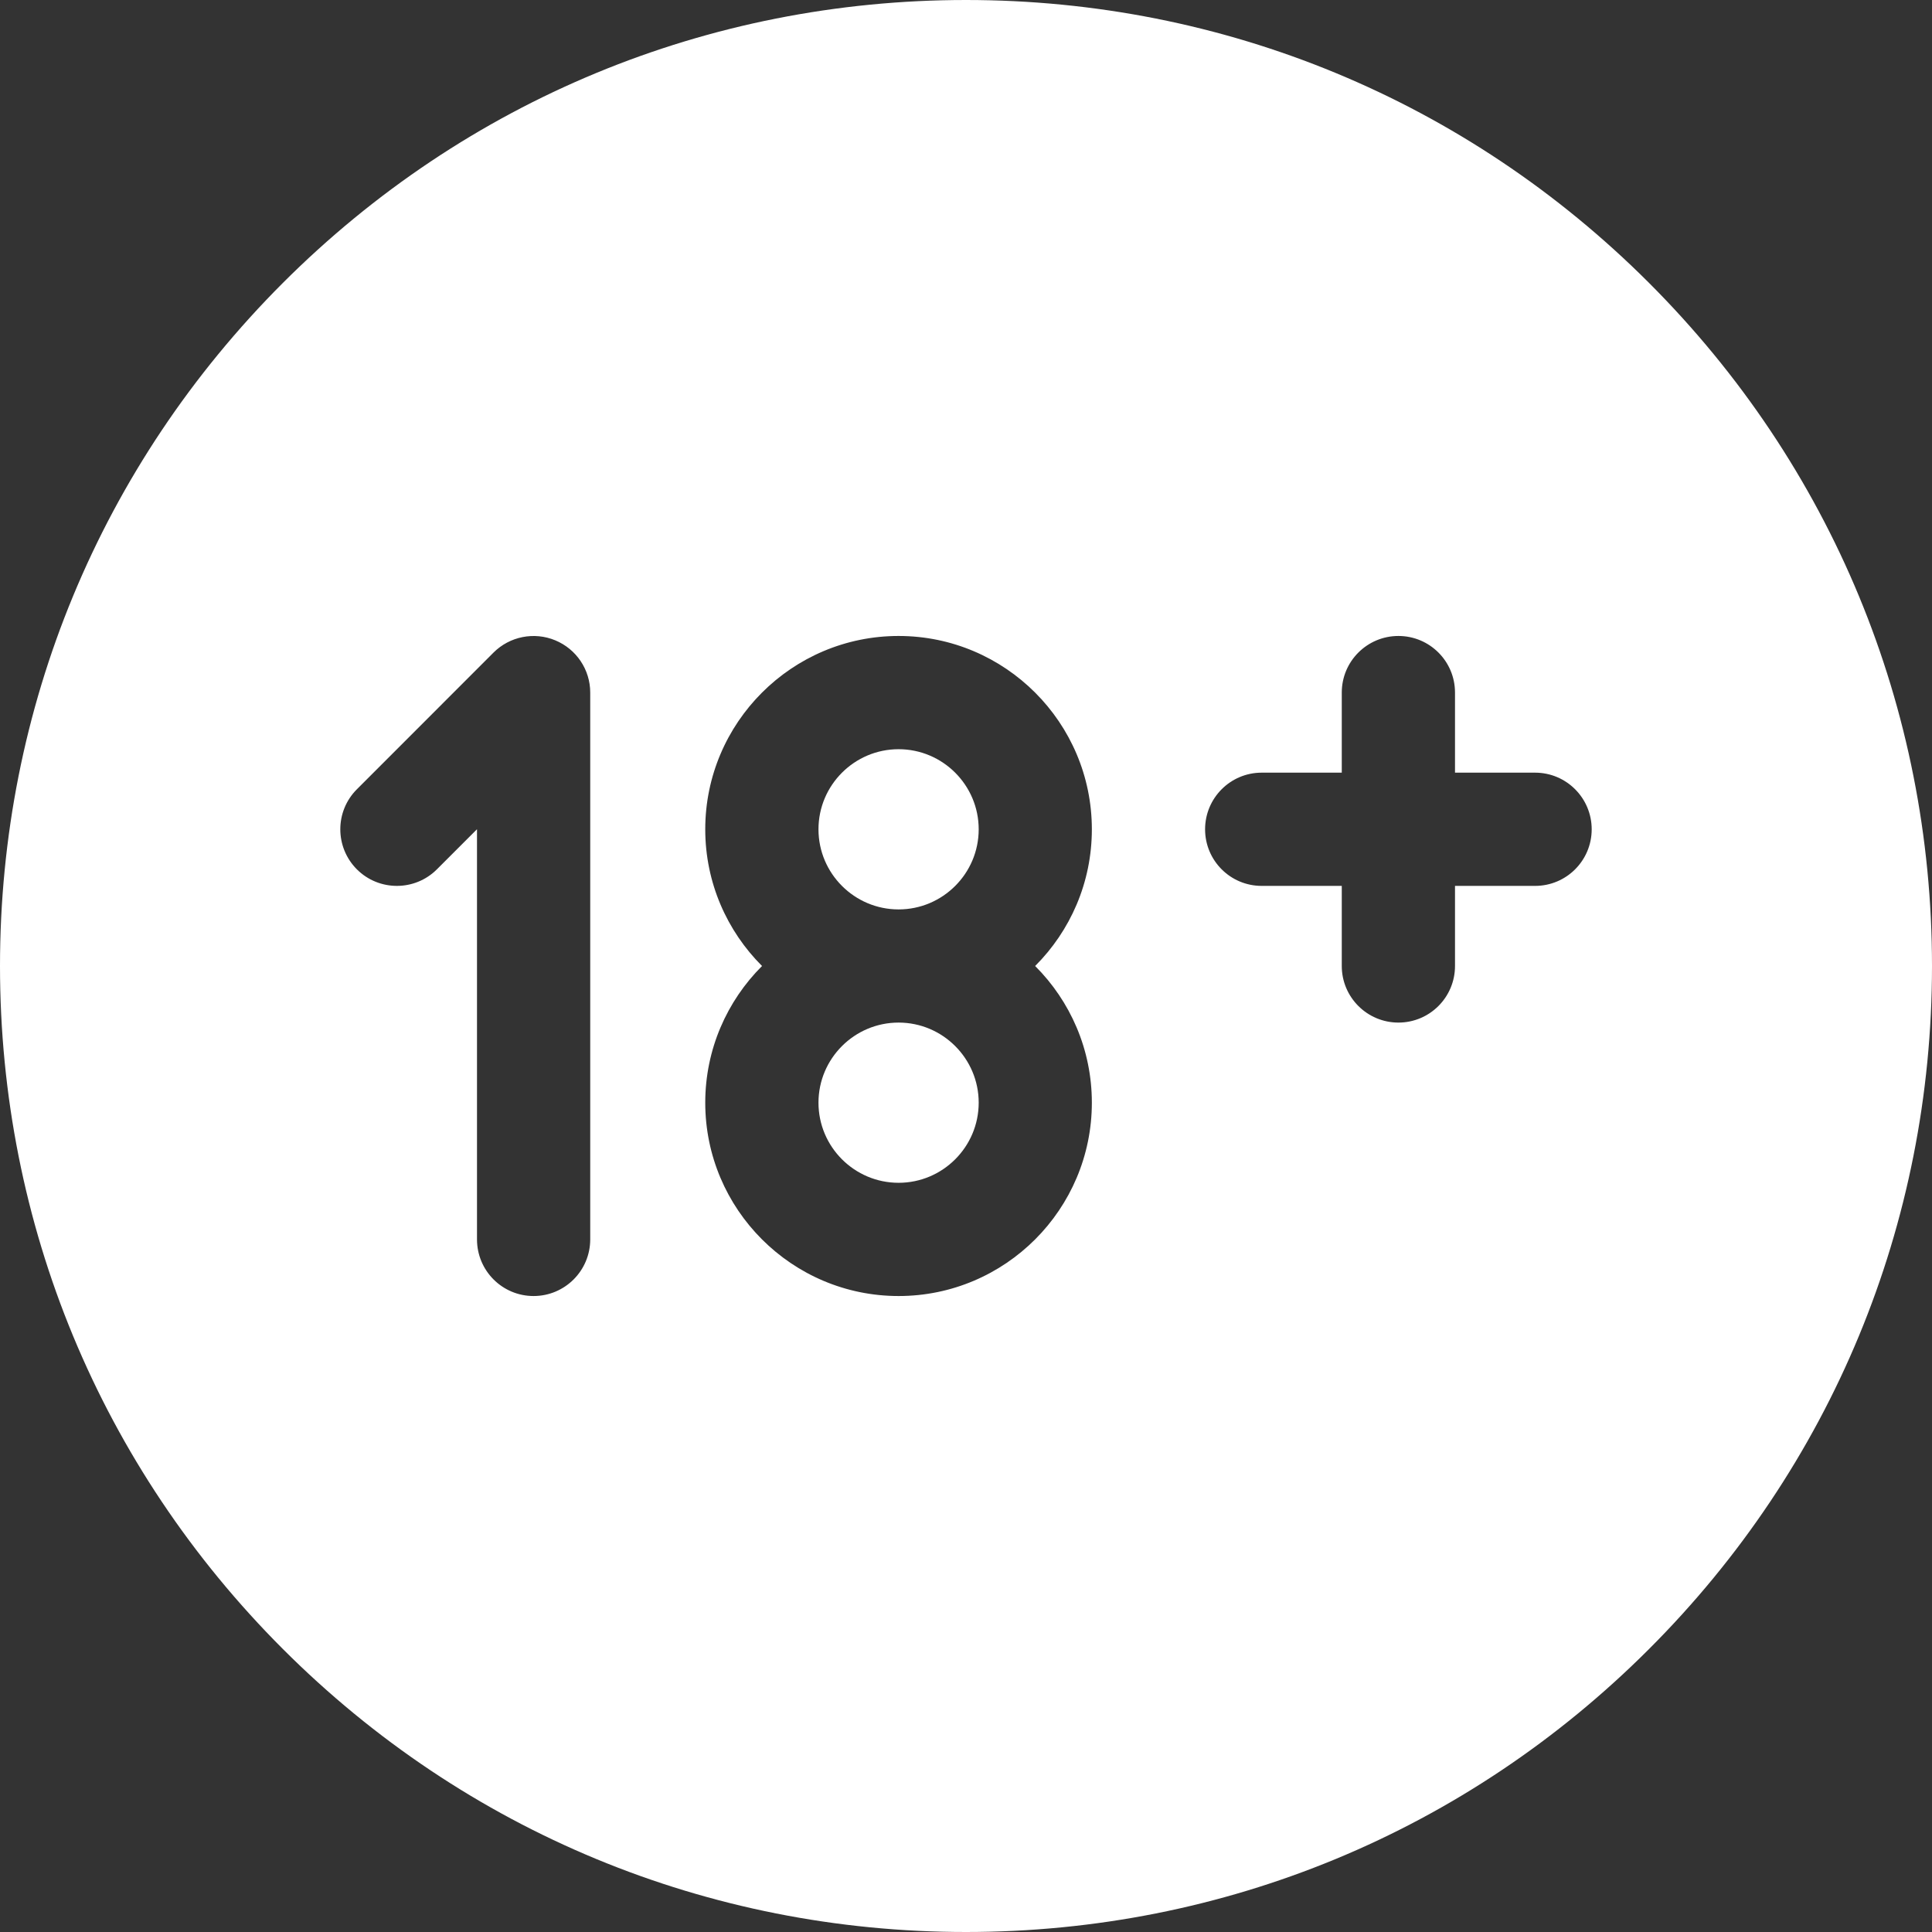 <svg xmlns="http://www.w3.org/2000/svg" width="28" height="28" viewBox="0 0 28 28" fill="none">
  <rect x="0" y="0" width="28" height="28" fill="#333333" stroke="none"/>
  <g clip-path="url(#clip0_24979_3779)">
    <path d="M23.899 4.1C21.255 1.456 17.739 0 14 0C10.261 0 6.745 1.456 4.1 4.1C1.456 6.745 0 10.261 0 14C0 17.739 1.456 21.255 4.1 23.899C6.745 26.544 10.261 28 14 28C17.739 28 21.255 26.544 23.899 23.899C26.544 21.255 28 17.739 28 14C28 10.261 26.544 6.745 23.899 4.1ZM8.554 17.962C8.554 18.416 8.186 18.783 7.733 18.783C7.28 18.783 6.913 18.416 6.913 17.962V12.018L6.332 12.599C6.012 12.919 5.492 12.919 5.172 12.599C4.852 12.278 4.852 11.759 5.172 11.439L7.153 9.457C7.388 9.223 7.741 9.153 8.047 9.28C8.354 9.407 8.554 9.706 8.554 10.037V17.962H8.554ZM15.824 15.981C15.824 17.526 14.568 18.783 13.023 18.783C11.478 18.783 10.221 17.526 10.221 15.981C10.221 15.208 10.536 14.507 11.044 14C10.536 13.493 10.221 12.792 10.221 12.019C10.221 10.474 11.478 9.217 13.023 9.217C14.568 9.217 15.824 10.474 15.824 12.019C15.824 12.792 15.51 13.493 15.002 14C15.51 14.507 15.824 15.208 15.824 15.981ZM22.248 12.839H21.087V14C21.087 14.453 20.72 14.82 20.267 14.82C19.814 14.82 19.446 14.453 19.446 14V12.839H18.285C17.832 12.839 17.465 12.472 17.465 12.019C17.465 11.566 17.832 11.198 18.285 11.198H19.446V10.037C19.446 9.584 19.814 9.217 20.267 9.217C20.72 9.217 21.087 9.584 21.087 10.037V11.198H22.248C22.701 11.198 23.068 11.566 23.068 12.019C23.068 12.472 22.701 12.839 22.248 12.839Z" fill="white"/>
    <path d="M13.023 14.82C12.383 14.82 11.862 15.341 11.862 15.981C11.862 16.621 12.383 17.142 13.023 17.142C13.663 17.142 14.184 16.621 14.184 15.981C14.184 15.341 13.663 14.82 13.023 14.82Z" fill="white"/>
    <path d="M13.023 10.858C12.383 10.858 11.862 11.379 11.862 12.019C11.862 12.659 12.383 13.18 13.023 13.18C13.663 13.18 14.184 12.659 14.184 12.019C14.184 11.379 13.663 10.858 13.023 10.858Z" fill="white"/>
  </g>
  <defs>
    <clipPath id="clip0_24979_3779">
      <rect width="28" height="28" fill="white"/>
    </clipPath>
  </defs>
</svg>